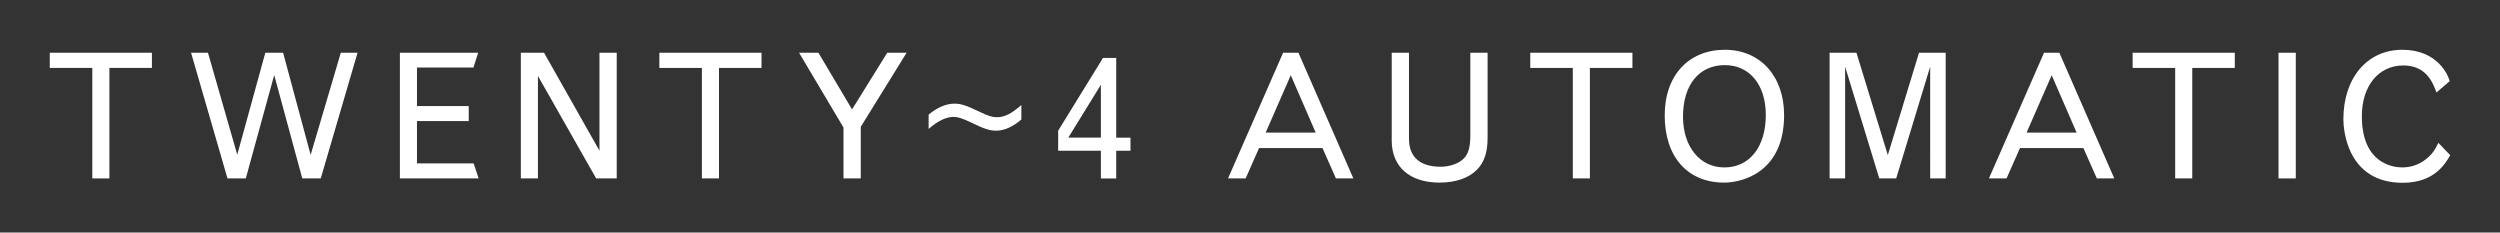 <?xml version="1.0" encoding="iso-8859-1"?>
<!-- Generator: Adobe Illustrator 26.5.0, SVG Export Plug-In . SVG Version: 6.00 Build 0)  -->
<svg version="1.1" id="Layer_2_00000063607655042241644080000003466580493651967622_"
	 xmlns="http://www.w3.org/2000/svg" xmlns:xlink="http://www.w3.org/1999/xlink" x="0px" y="0px" viewBox="0 0 200.9 18.688"
	 style="enable-background:new 0 0 200.9 18.688;" xml:space="preserve">
<rect x="0" y="0" width="200.9" height="18.688" fill="#333333" stroke="none"/>
<g id="text">
	<g id="title1">
		<path style="fill:#FFFFFF;" d="M4,4.238h8.208v1.219H8.791v8.881H7.418V5.457H4V4.238z"/>
		<path style="fill:#FFFFFF;" d="M21.321,4.238h1.429l2.213,8.209l2.424-8.209h1.345l-2.956,10.1h-1.485l-2.255-8.307l-2.284,8.307
			h-1.471l-2.927-10.1h1.358l2.354,8.194L21.321,4.238z"/>
		<path style="fill:#FFFFFF;" d="M32.136,4.238h6.289l-0.378,1.19h-4.539v3.096h4.16v1.205h-4.16v3.403h4.552l0.406,1.205h-6.331
			V4.238H32.136z"/>
		<path style="fill:#FFFFFF;" d="M41.855,4.238h1.863l4.455,7.872V4.238h1.387v10.1h-1.653l-4.679-8.236v8.236h-1.373
			C41.855,14.338,41.855,4.238,41.855,4.238z"/>
		<path style="fill:#FFFFFF;" d="M52.987,4.238h8.208v1.219h-3.417v8.881h-1.373V5.457h-3.418V4.238z"/>
		<path style="fill:#FFFFFF;" d="M64.212,4.238h1.555l2.703,4.553l2.83-4.553h1.555l-3.684,5.953v4.146h-1.387v-4.089L64.212,4.238z
			"/>
		<path style="fill:#FFFFFF;" d="M82.076,9.604c-0.686,0.588-1.373,0.896-2.003,0.896c-0.546,0-0.924-0.112-2.101-0.687
			c-0.63-0.294-1.009-0.42-1.331-0.42c-0.617,0-1.275,0.322-2.017,0.966V9.211c0.686-0.574,1.415-0.882,2.073-0.882
			c0.504,0,0.925,0.126,2.003,0.644c0.644,0.322,1.05,0.448,1.387,0.448c0.63,0,1.176-0.266,1.989-0.98
			C82.076,8.441,82.076,9.604,82.076,9.604z"/>
		<path style="fill:#FFFFFF;" d="M88.635,4.658h1.064v6.403h1.148v1.05h-1.148v2.228h-1.233v-2.228h-3.432v-1.61L88.635,4.658
			L88.635,4.658z M88.467,6.815l-2.619,4.245h2.619V6.815z"/>
		<path style="fill:#FFFFFF;" d="M103.111,4.238h1.232l4.413,10.1h-1.401l-1.078-2.438h-5.099l-1.079,2.438h-1.415L103.111,4.238z
			 M103.727,6.045l-2.017,4.609h4.02L103.727,6.045z"/>
		<path style="fill:#FFFFFF;" d="M118.156,4.238h1.387v6.85c0,1.163-0.266,1.947-0.854,2.55c-0.658,0.672-1.723,1.036-3.011,1.036
			c-2.396,0-3.839-1.274-3.839-3.376v-7.06h1.387v6.934c0,1.443,0.896,2.228,2.536,2.228c0.729,0,1.471-0.252,1.862-0.658
			c0.379-0.378,0.532-0.938,0.532-1.863C118.156,10.879,118.156,4.238,118.156,4.238z"/>
		<path style="fill:#FFFFFF;" d="M122.973,4.238h8.209v1.219h-3.418v8.881h-1.373V5.457h-3.418V4.238z"/>
		<path style="fill:#FFFFFF;" d="M138.608,4c2.829,0,4.763,2.102,4.763,5.253c0,4.608-3.376,5.421-4.818,5.421
			c-2.942,0-4.777-2.073-4.777-5.393c0-3.278,1.976-5.281,4.833-5.281L138.608,4z M135.246,9.379c0,2.409,1.359,4.076,3.32,4.076
			c2.031,0,3.334-1.652,3.334-4.216c0-2.424-1.303-4.006-3.292-4.006C136.535,5.233,135.246,6.815,135.246,9.379z"/>
		<path style="fill:#FFFFFF;" d="M154.212,4.238h2.143v10.1h-1.246V5.359l-2.731,8.979h-1.359l-2.745-8.979v8.979h-1.247v-10.1
			h2.157l2.521,8.223L154.212,4.238z"/>
		<path style="fill:#FFFFFF;" d="M164.258,4.238h1.232l4.413,10.1h-1.401l-1.078-2.438h-5.099l-1.079,2.438h-1.415L164.258,4.238z
			 M164.874,6.045l-2.017,4.609h4.02L164.874,6.045z"/>
		<path style="fill:#FFFFFF;" d="M171.379,4.238h8.209v1.219h-3.418v8.881h-1.373V5.457h-3.418V4.238z"/>
		<path style="fill:#FFFFFF;" d="M183.102,4.238h1.387v10.1h-1.387V4.238z"/>
		<path style="fill:#FFFFFF;" d="M196.9,12.475c-0.406,0.7-1.288,2.214-3.823,2.214c-4.44,0-4.763-4.23-4.763-5.1
			c0-3.333,1.919-5.589,4.734-5.589c2.844,0,3.684,2.045,3.81,2.521l-1.064,0.911c-0.266-0.729-0.784-2.172-2.661-2.172
			c-1.989,0-3.334,1.639-3.334,4.076c0,3.796,2.479,4.118,3.25,4.118c0.812,0,1.568-0.308,2.157-0.882
			c0.308-0.295,0.462-0.519,0.742-1.093l0.952,0.994V12.475z"/>
	</g>
</g>
</svg>

